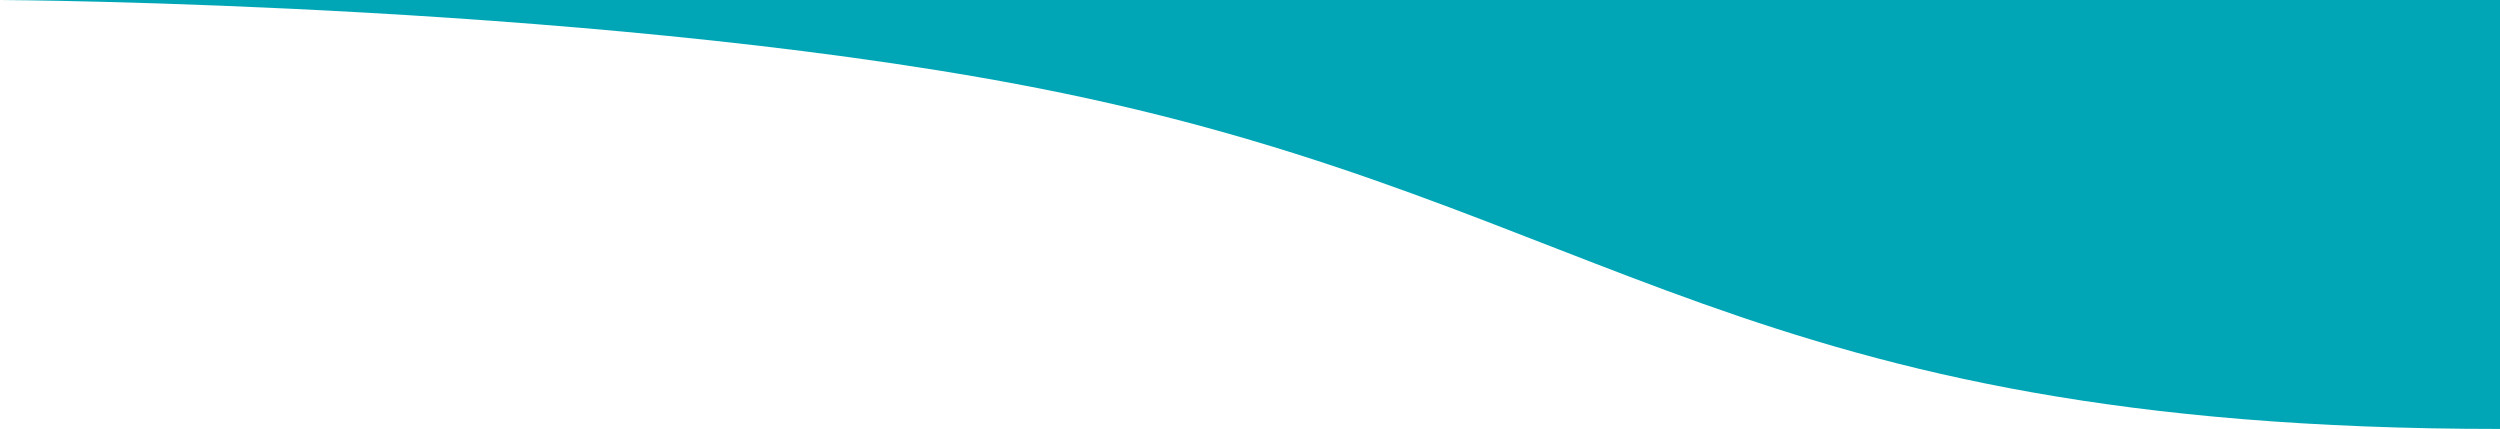 <svg width="781" height="134" viewBox="0 0 781 134" fill="none" xmlns="http://www.w3.org/2000/svg">
<path d="M0 0C0 0 196.026 0.952 332.216 29.139C502.986 64.482 544 134 781 134V0H0Z" fill="#00A6B5"/>
</svg>
